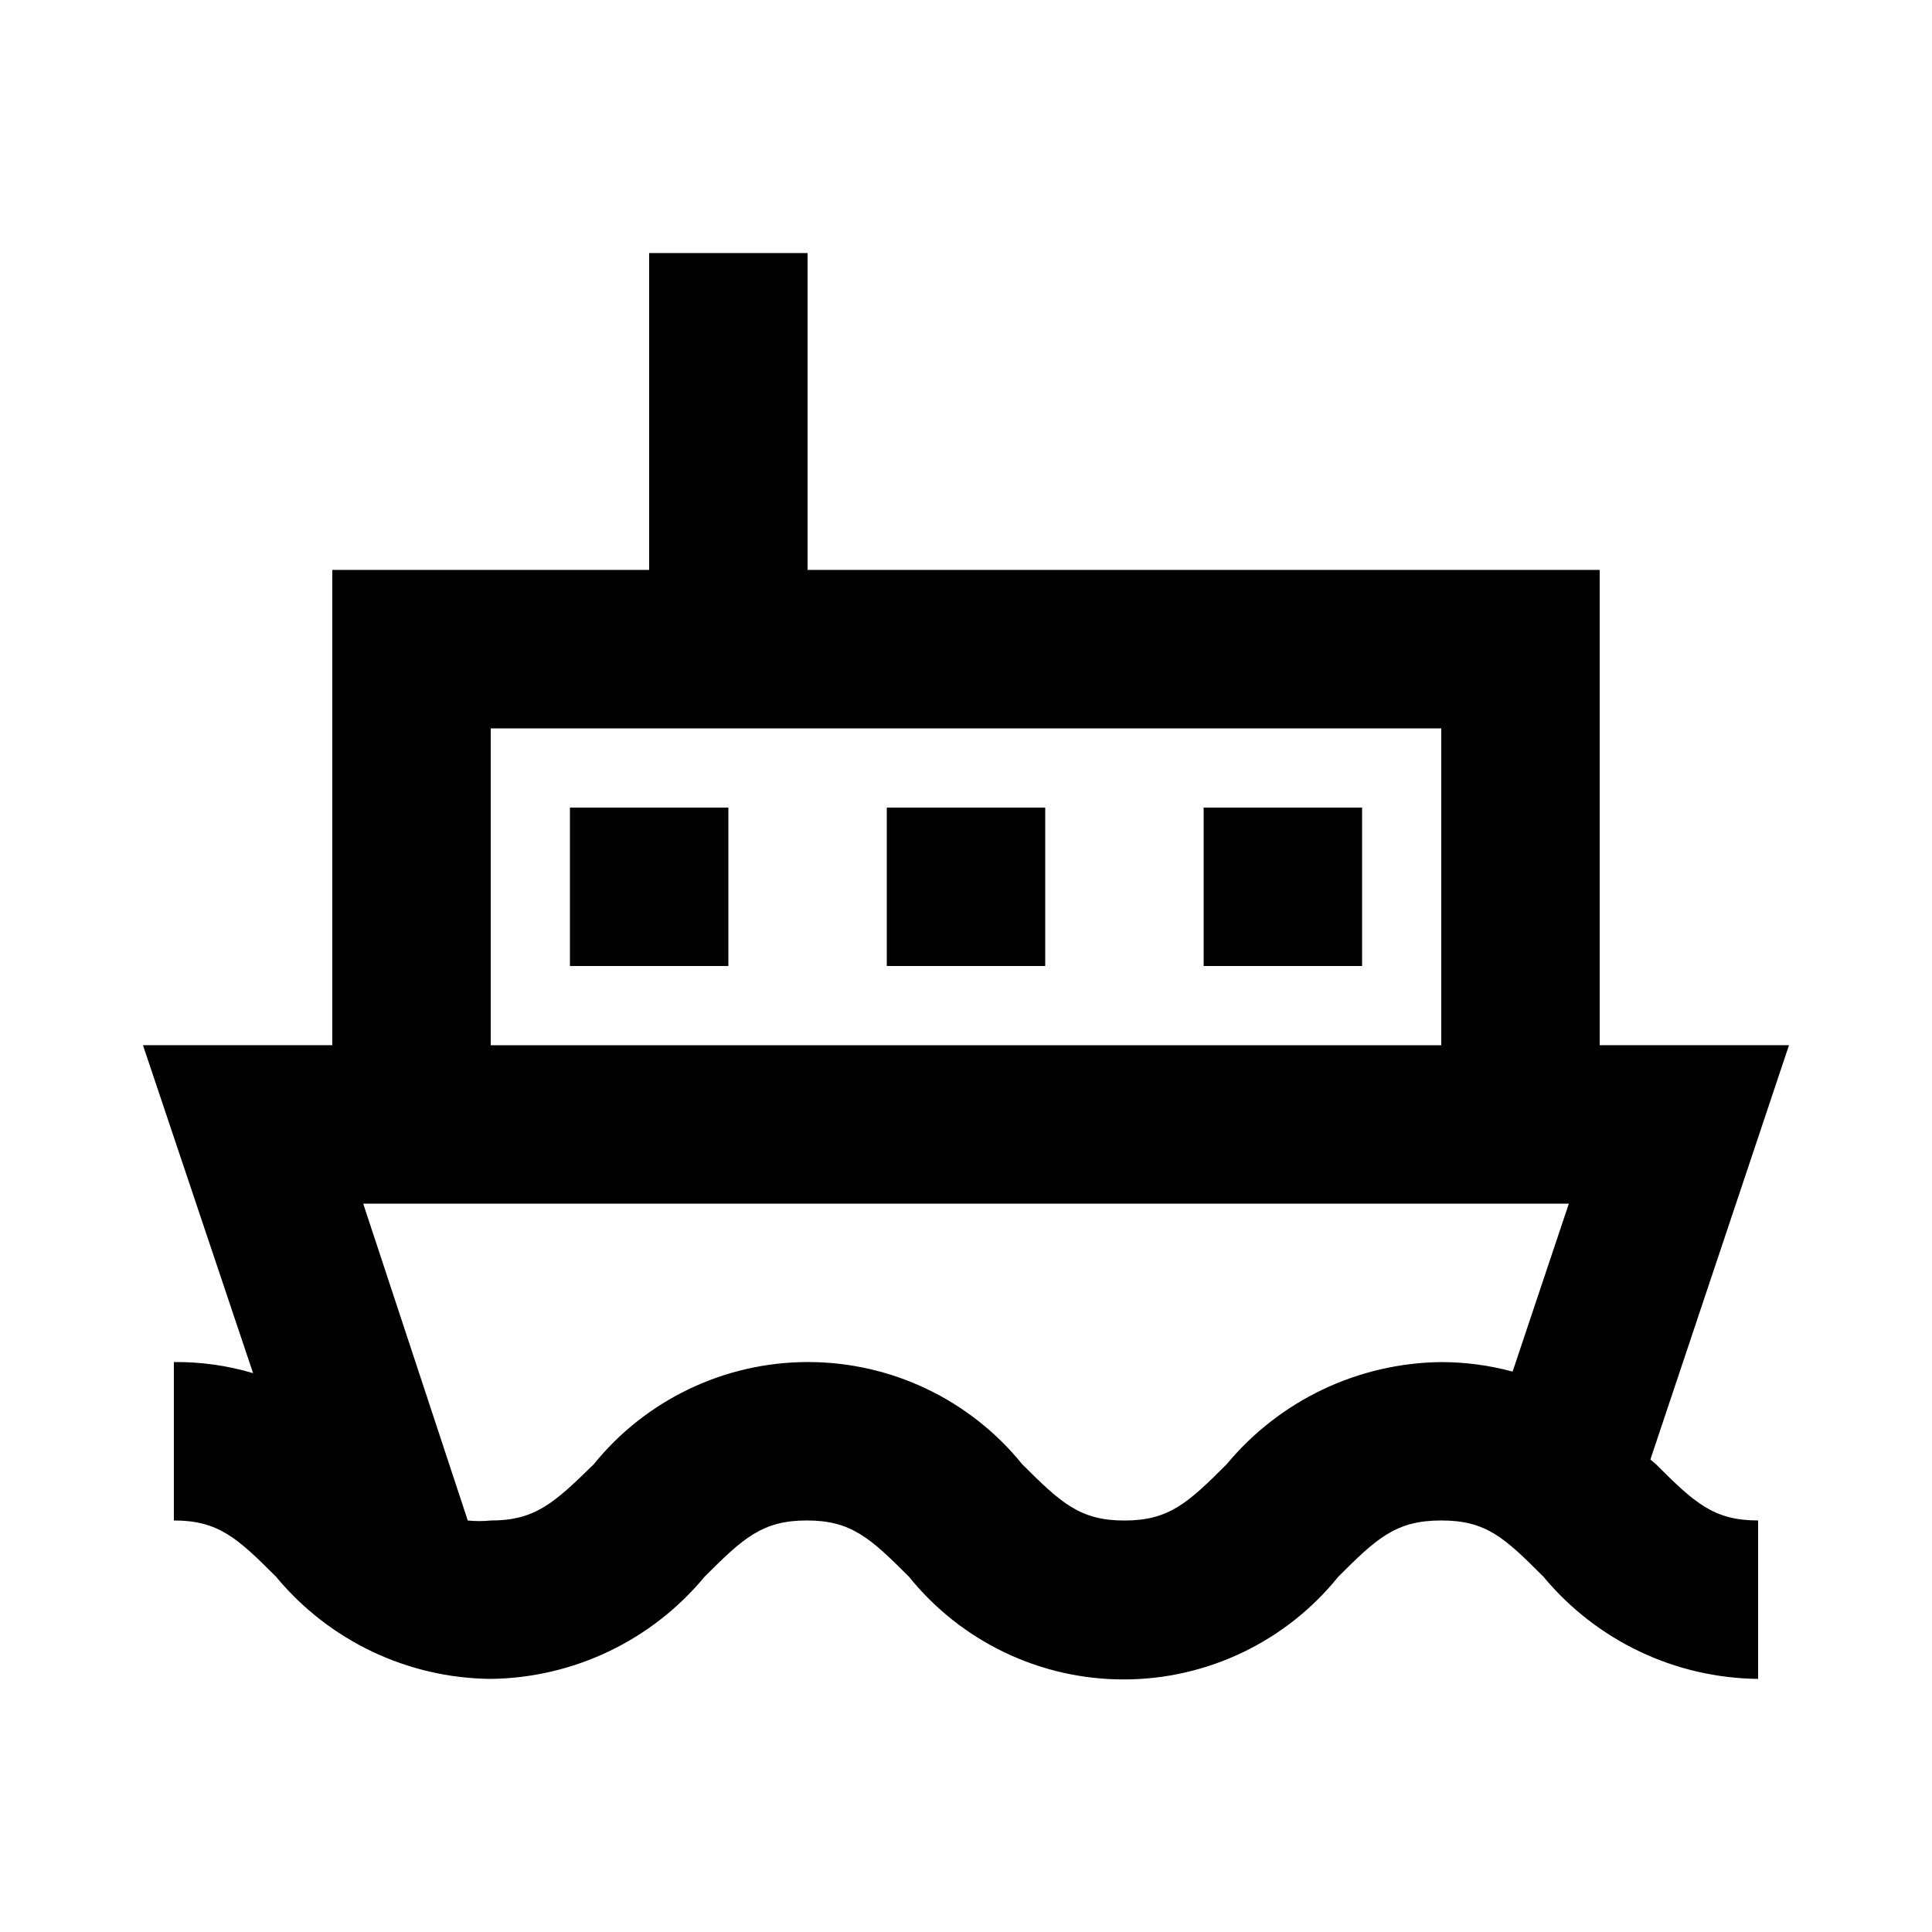 <?xml version="1.0" encoding="UTF-8"?>
<!-- Uploaded to: ICON Repo, www.iconrepo.com, Generator: ICON Repo Mixer Tools -->
<svg fill="#000000" width="800px" height="800px" version="1.1" viewBox="144 144 512 512" xmlns="http://www.w3.org/2000/svg">
 <g>
  <path d="m581.37 530.78 36.734-109.79h-50.172v-125.95h-209.92v-83.969h-41.984v83.969h-83.969v125.95h-50.172l29.18 86.906c-6.812-2.023-13.887-3.012-20.992-2.941v41.984c11.754 0 16.793 4.617 27.078 14.906 14.047 16.969 34.863 26.879 56.891 27.078 21.953-0.262 42.68-10.164 56.68-27.078 10.285-10.285 15.324-14.906 27.078-14.906 11.754 0 16.793 4.617 27.078 14.906 13.867 17.215 34.785 27.223 56.891 27.223 22.105 0 43.02-10.008 56.887-27.223 10.285-10.285 15.324-14.906 27.289-14.906 11.965 0 16.793 4.617 27.078 14.906h0.004c14.062 16.945 34.867 26.852 56.887 27.078v-41.984c-11.754 0-16.793-4.617-27.078-14.906zm-307.32-193.75h251.9v83.969h-251.9zm195.02 195.02c-10.285 10.285-15.324 14.906-27.078 14.906s-16.793-4.617-27.078-14.906h-0.004c-13.871-17.137-34.738-27.094-56.781-27.094-22.047 0-42.914 9.957-56.785 27.094-10.496 10.285-15.535 14.902-27.289 14.902-2.023 0.203-4.062 0.203-6.09 0l-27.707-83.965h319.5l-14.906 44.504v-0.004c-6.16-1.668-12.512-2.516-18.895-2.519-22.02 0.23-42.824 10.137-56.887 27.082z"/>
  <path d="m295.04 358.02h41.984v41.984h-41.984z"/>
  <path d="m379.01 358.02h41.984v41.984h-41.984z"/>
  <path d="m462.98 358.02h41.984v41.984h-41.984z"/>
 </g>
</svg>
